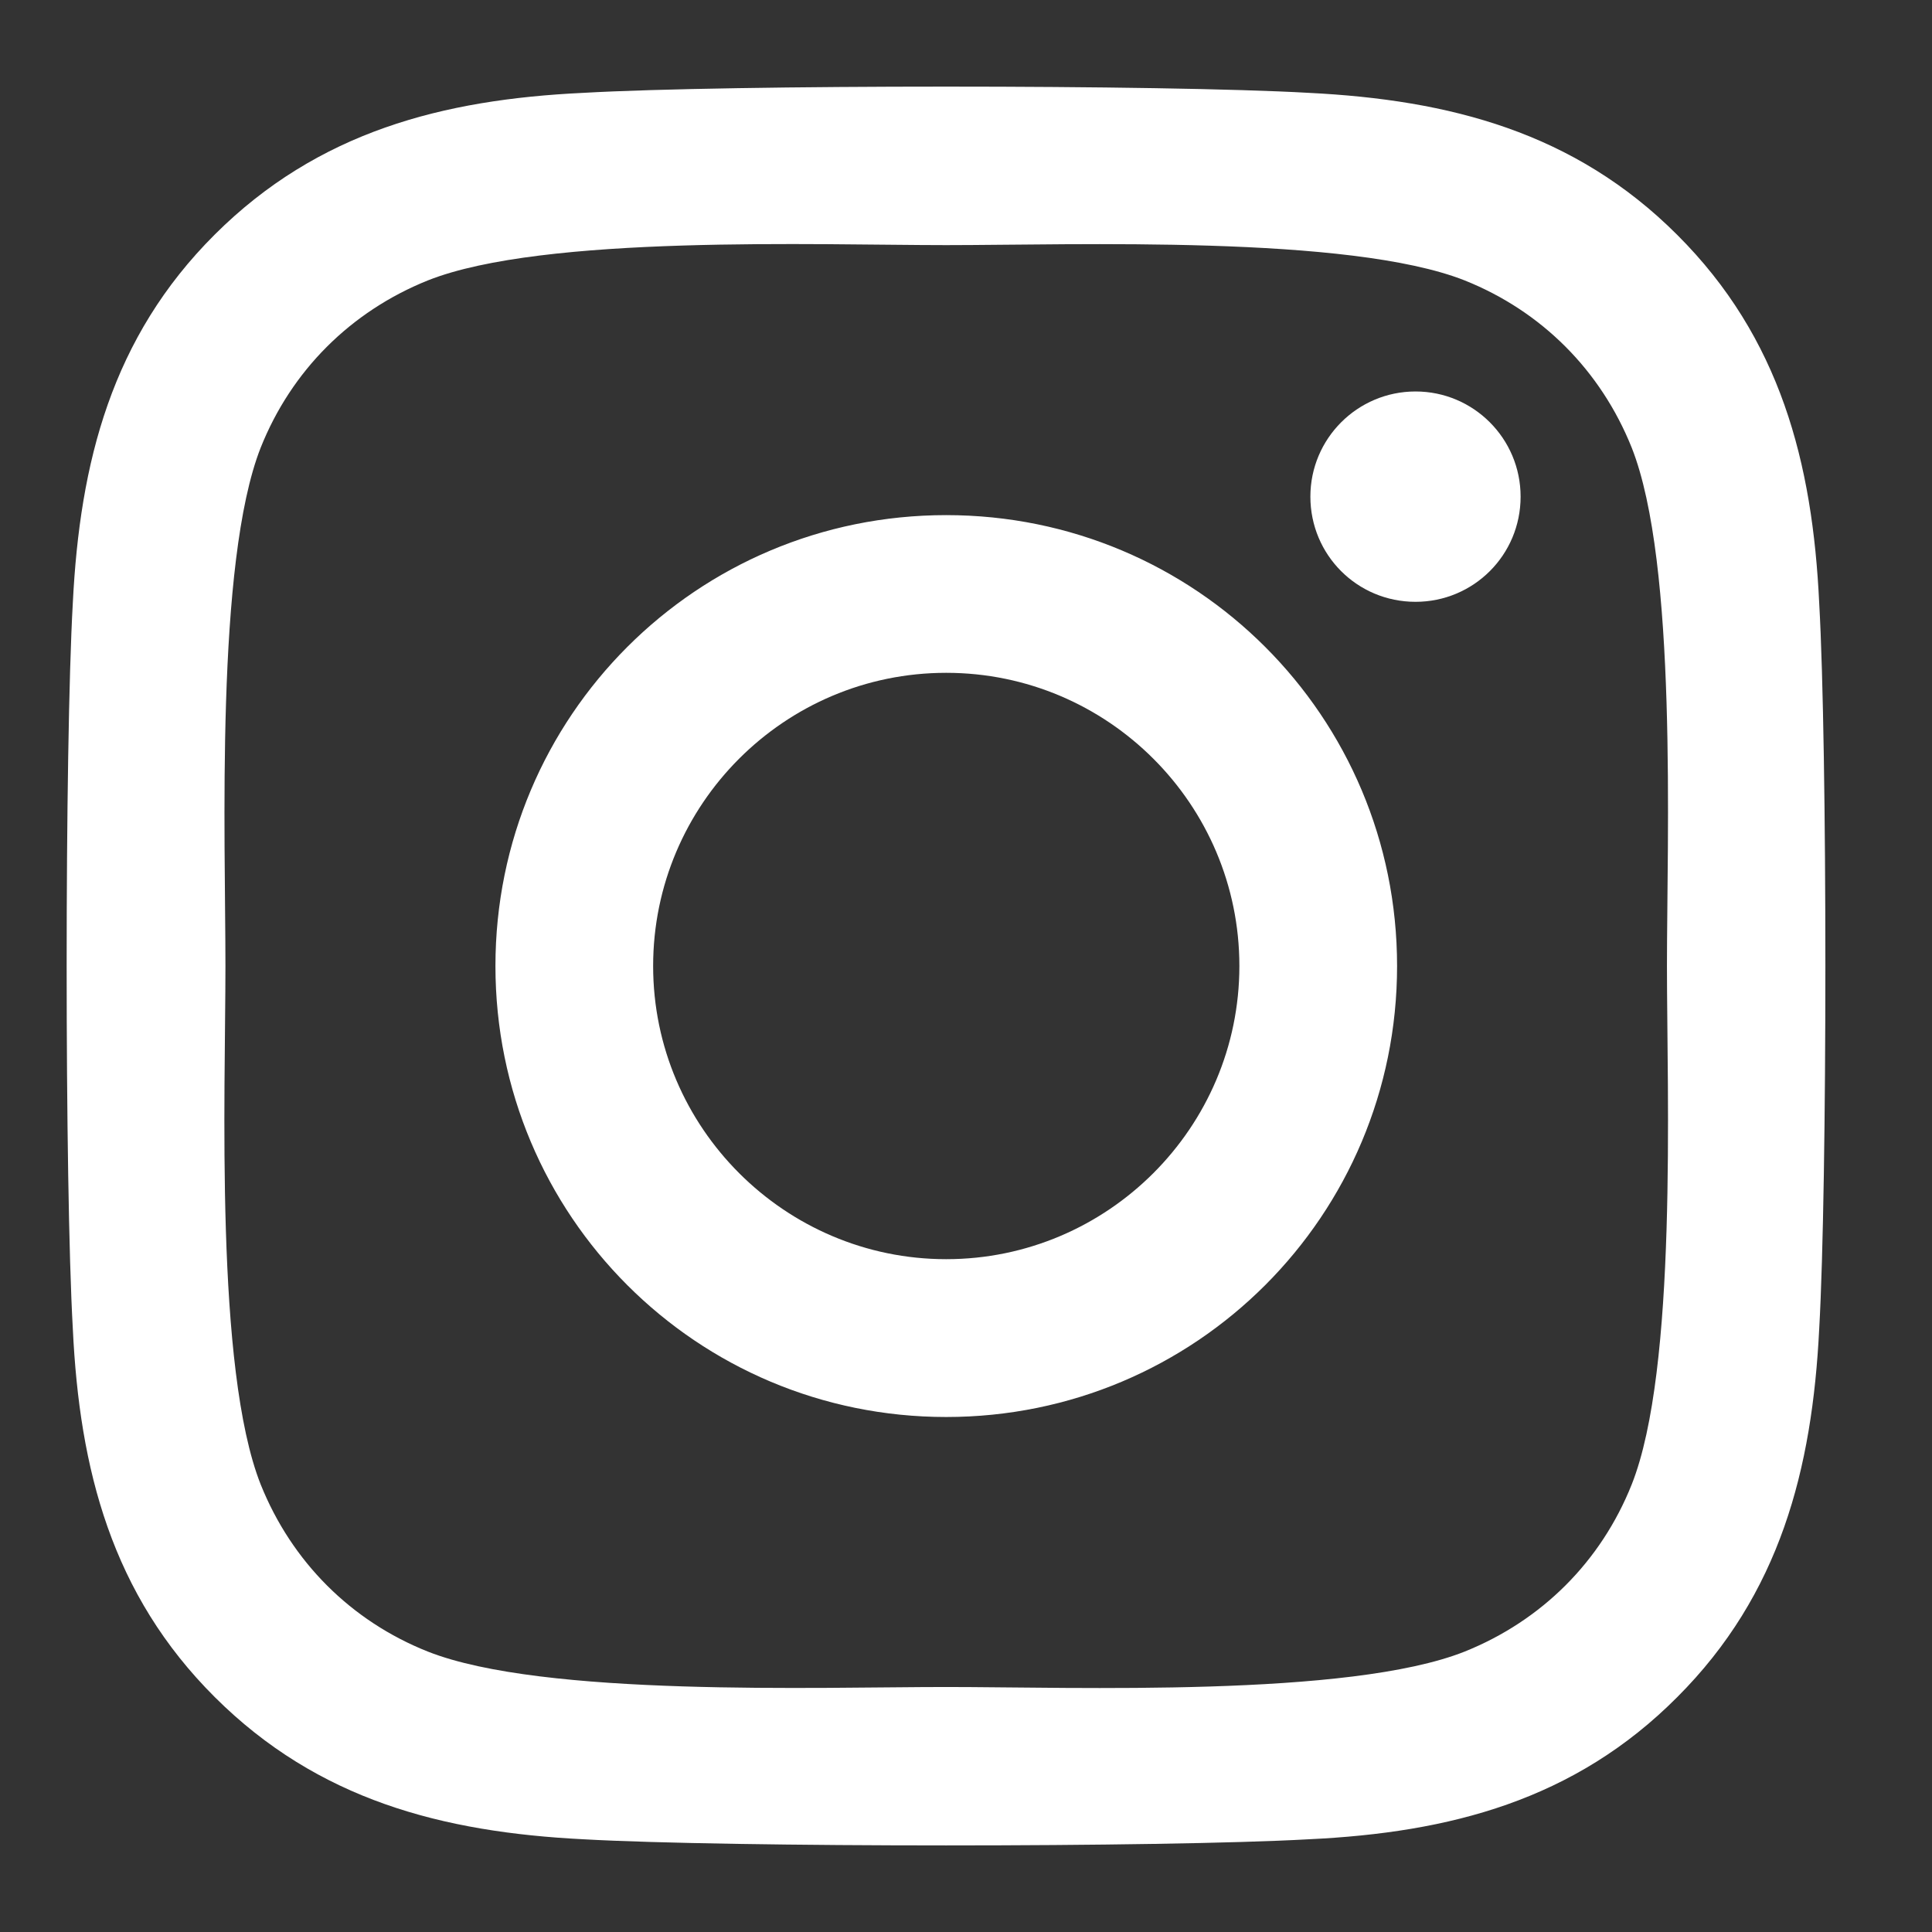 <svg width="16" height="16" viewBox="0 0 16 16" fill="none" xmlns="http://www.w3.org/2000/svg">
<rect x="0" y="0" width="16" height="16" fill="#333333" stroke="none"/>
<path d="M7.836 4.266C5.77 4.266 4.103 5.933 4.103 8C4.103 10.067 5.77 11.735 7.836 11.735C9.903 11.735 11.57 10.067 11.57 8C11.57 5.933 9.903 4.266 7.836 4.266ZM7.836 10.428C6.501 10.428 5.409 9.339 5.409 8C5.409 6.661 6.497 5.572 7.836 5.572C9.175 5.572 10.264 6.661 10.264 8C10.264 9.339 9.172 10.428 7.836 10.428ZM12.593 4.113C12.593 4.597 12.203 4.984 11.723 4.984C11.238 4.984 10.852 4.594 10.852 4.113C10.852 3.632 11.242 3.242 11.723 3.242C12.203 3.242 12.593 3.632 12.593 4.113ZM15.066 4.997C15.011 3.83 14.744 2.797 13.89 1.945C13.039 1.094 12.005 0.827 10.839 0.769C9.636 0.7 6.033 0.7 4.83 0.769C3.667 0.824 2.634 1.09 1.779 1.942C0.925 2.793 0.661 3.827 0.603 4.994C0.535 6.196 0.535 9.801 0.603 11.003C0.658 12.17 0.925 13.204 1.779 14.055C2.634 14.907 3.664 15.173 4.83 15.232C6.033 15.3 9.636 15.3 10.839 15.232C12.005 15.177 13.039 14.91 13.89 14.055C14.741 13.204 15.008 12.17 15.066 11.003C15.134 9.801 15.134 6.2 15.066 4.997ZM13.513 12.294C13.259 12.931 12.769 13.421 12.129 13.678C11.17 14.058 8.895 13.971 7.836 13.971C6.777 13.971 4.499 14.055 3.544 13.678C2.907 13.425 2.416 12.934 2.159 12.294C1.779 11.335 1.867 9.06 1.867 8C1.867 6.941 1.783 4.662 2.159 3.707C2.413 3.07 2.904 2.579 3.544 2.322C4.502 1.942 6.777 2.03 7.836 2.03C8.895 2.03 11.173 1.945 12.129 2.322C12.765 2.576 13.256 3.066 13.513 3.707C13.893 4.666 13.805 6.941 13.805 8C13.805 9.06 13.893 11.338 13.513 12.294Z" fill="white"/>
</svg>
